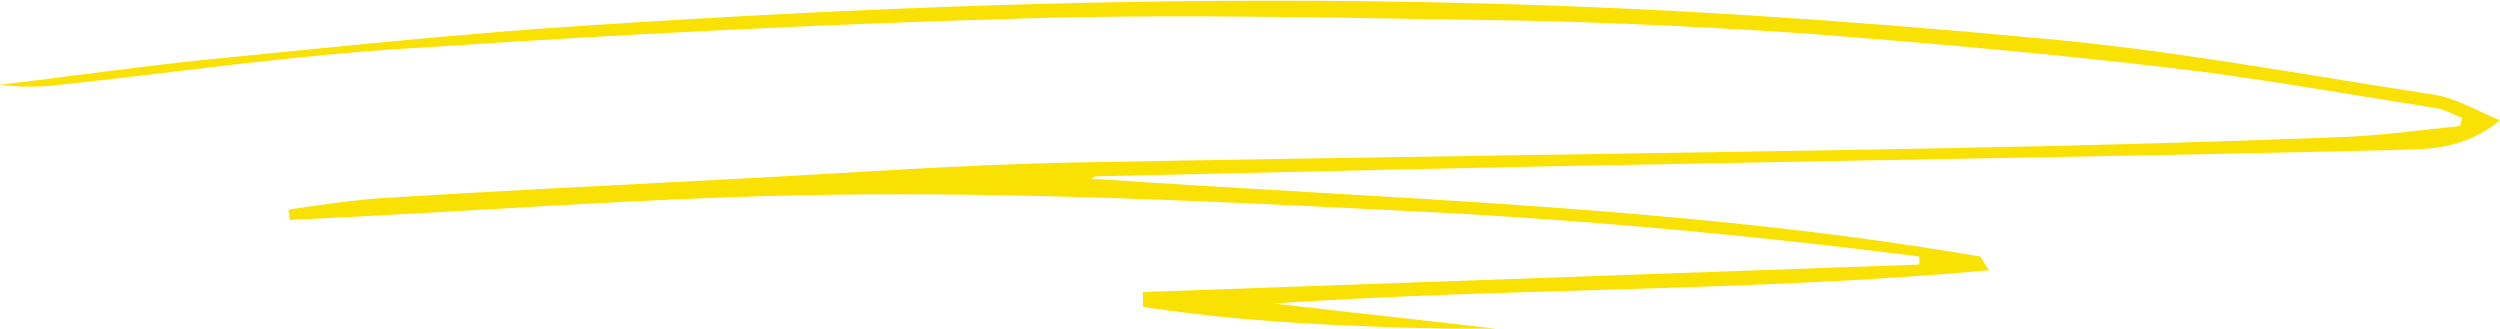 <svg xmlns="http://www.w3.org/2000/svg" xmlns:xlink="http://www.w3.org/1999/xlink" version="1.1" id="Calque_1" x="0px" y="0px" viewBox="0 0 218.3 28.7" style="enable-background:new 0 0 218.3 28.7;" xml:space="preserve"> <style type="text/css"> .st0{fill:#FAE104;} </style> <g> <g> <g> <path class="st0" d="M95.3,15.6c0.2-0.1,0.3-0.2,0.4-0.2c17.2-0.4,34.3-0.8,51.5-1.1c20.6-0.4,41.2-0.7,61.7-1.2 c2.9-0.1,6.1,0.1,9.4-2.6c-2.2-0.9-3.8-1.9-5.6-2.2c-11.7-1.8-23.4-4-35.1-5c-16.1-1.5-32.2-2.6-48.3-3 c-25.9-0.7-51.7,0.2-77.6,1.9C40.5,2.9,29.3,4.1,18.1,5.2C12.1,5.8,6,6.7,0,7.4c1.4,0.2,2.9,0.2,4.3,0.1 c10.6-1.1,21.2-2.7,31.8-3.3C54,3,71.9,2.1,89.8,1.6c14.4-0.4,28.9,0,43.3,0.2c8.5,0.2,17.1,0.6,25.6,1.2 c10.2,0.8,20.4,1.7,30.6,2.9c7.8,0.9,15.5,2.3,23.2,3.5c0.9,0.1,1.7,0.6,2.5,0.9c-0.1,0.2-0.1,0.5-0.2,0.7 c-3.7,0.4-7.4,0.9-11.1,1c-10.6,0.4-21.2,0.7-31.7,0.9c-26.2,0.5-52.4,0.8-78.6,1.3c-10.2,0.2-20.5,1-30.7,1.5 c-9.8,0.5-19.6,1-29.4,1.6c-2.7,0.2-5.4,0.6-8.1,1c0,0.3,0.1,0.6,0.1,0.9C41.1,18.5,57,17.2,72.8,17c15.9-0.2,31.8,0.5,47.6,1.3 c15.8,0.7,31.5,2.1,47.2,4.1c0,0.2,0,0.5,0,0.7c-22.6,0.8-45.2,1.6-67.8,2.4c0,0.4,0,0.9,0,1.3c10.5,1.6,21.1,1.8,31.7,2 c-6.8-0.8-13.5-1.5-20.3-2.3c20.7-1.4,41.5-1,62.5-2.9c-0.6-0.8-0.7-1.2-0.8-1.2C147.3,18,121.3,17.4,95.3,15.6z"></path> </g> </g> </g> </svg>